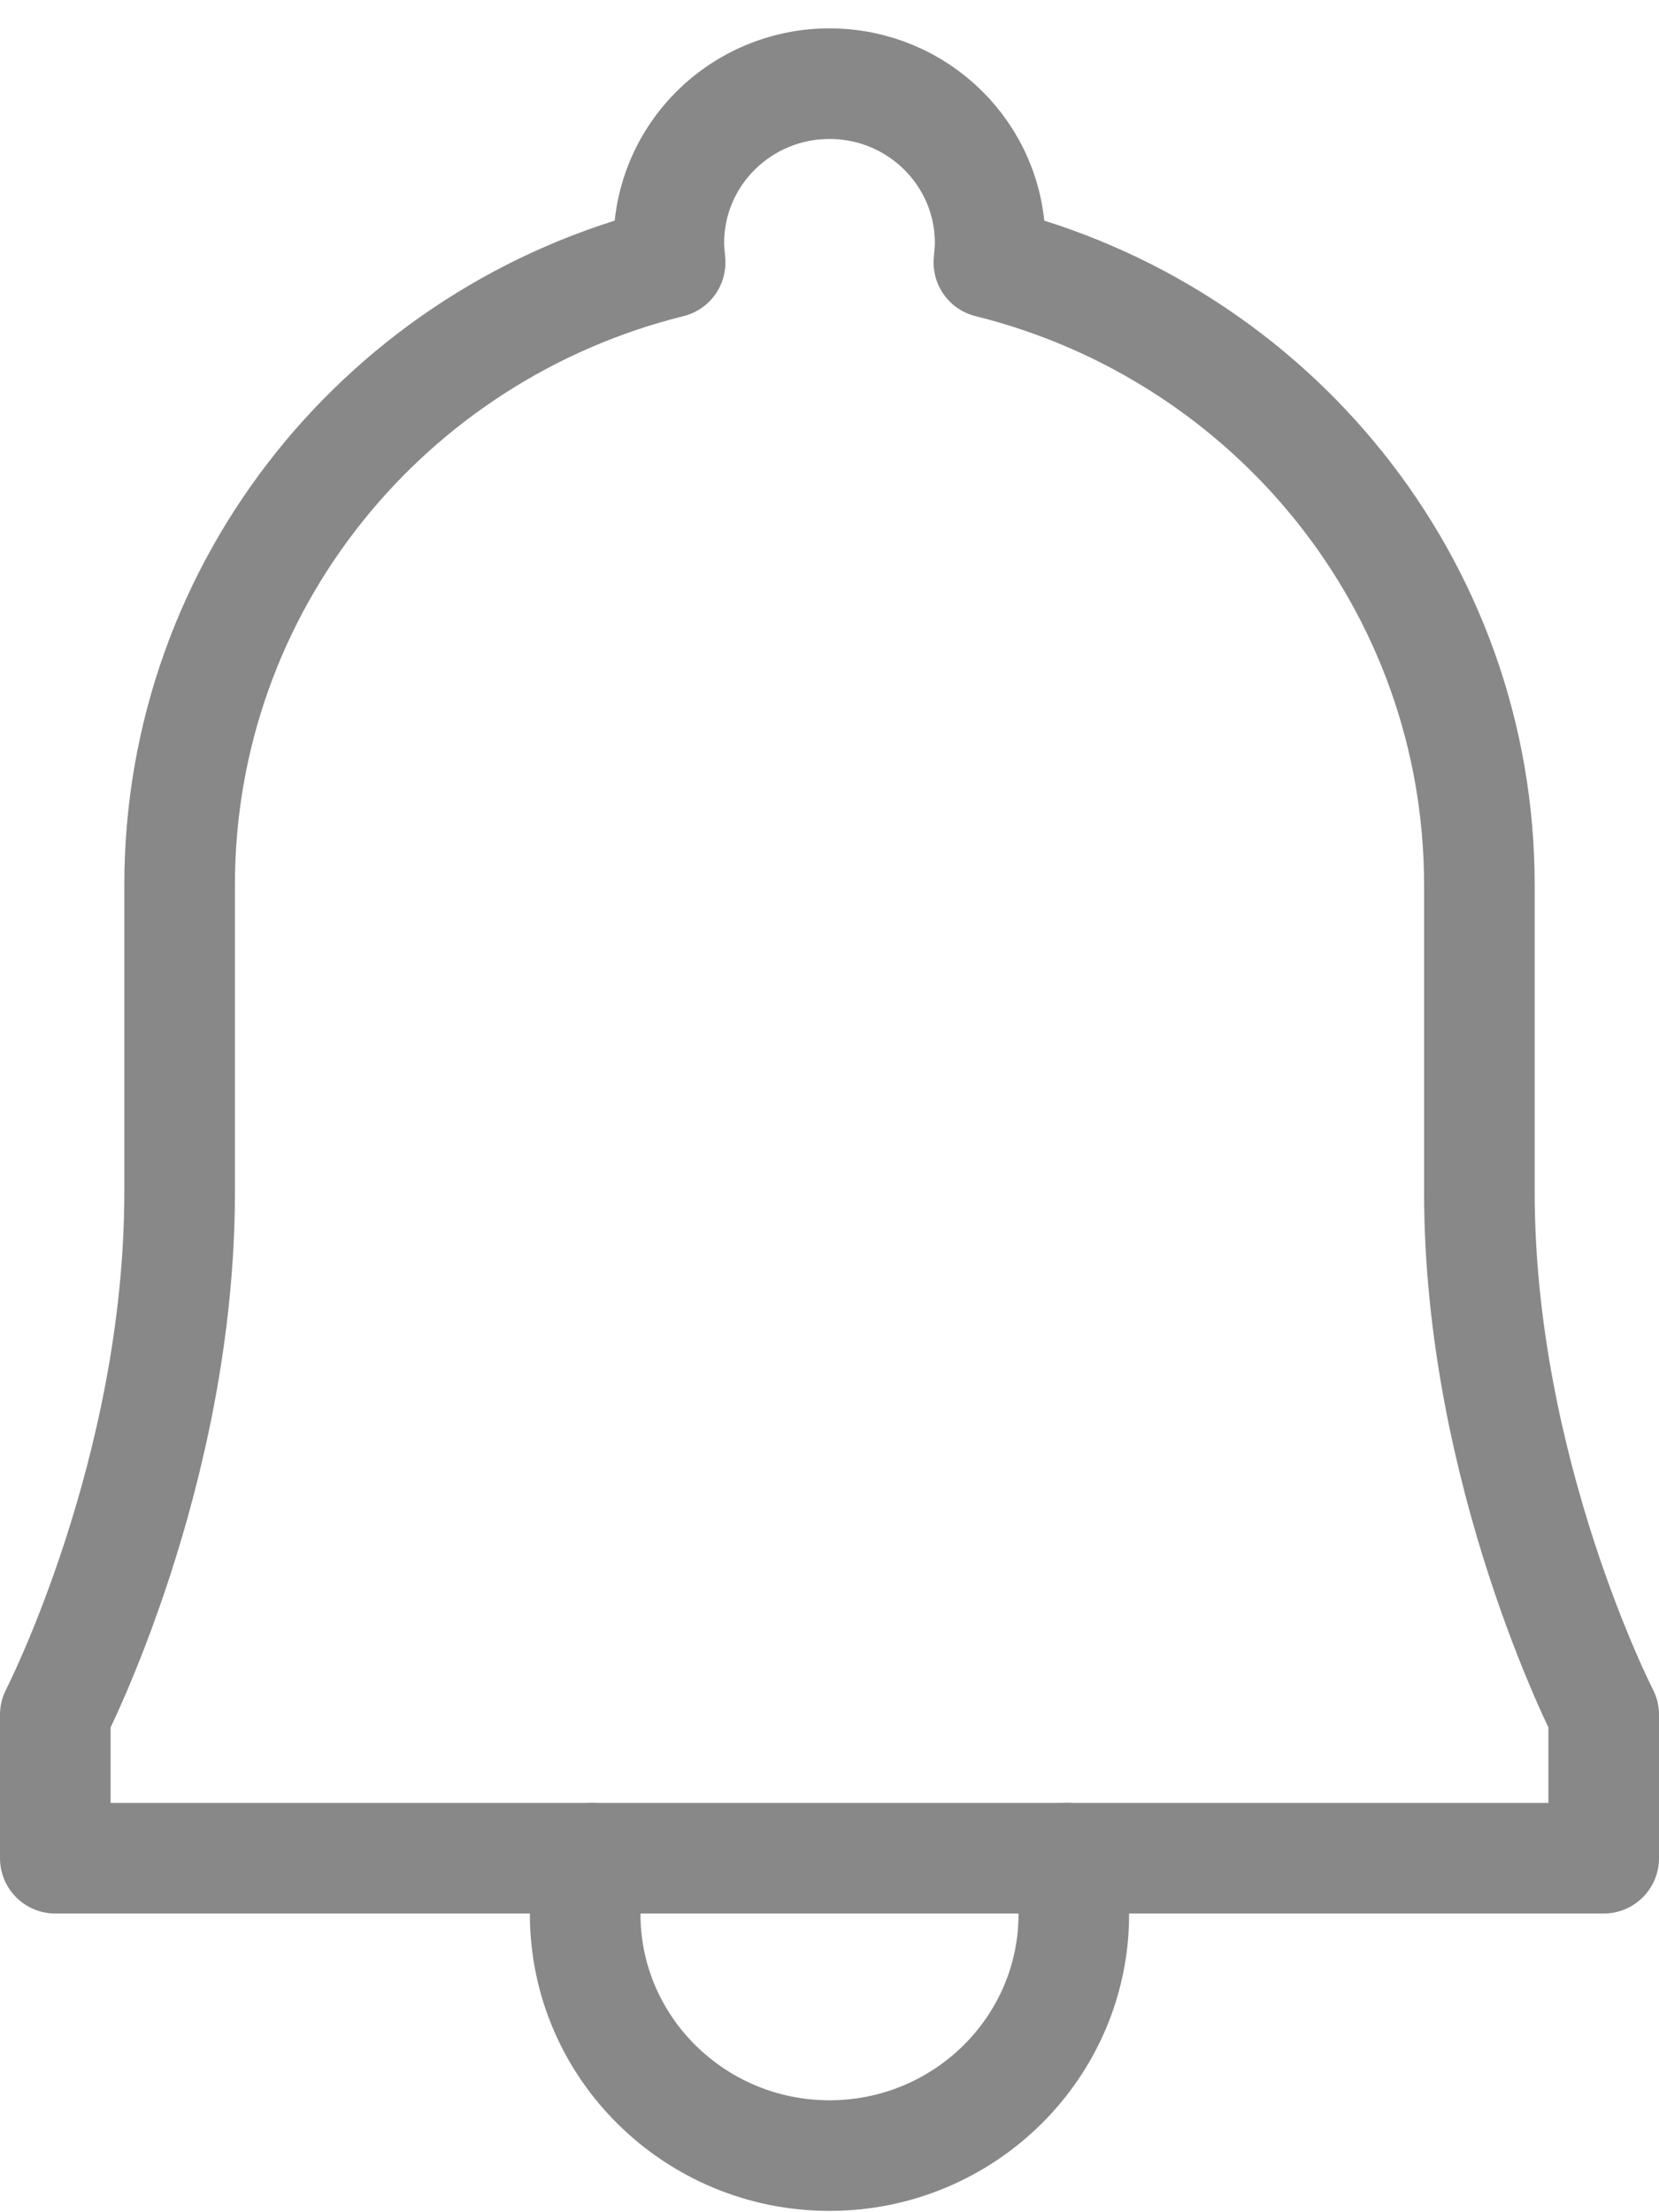 <svg width="30" height="40" viewBox="0 0 30 40" fill="none" xmlns="http://www.w3.org/2000/svg">
<path d="M19.296 33.599C19.374 33.929 19.418 34.259 19.418 34.611C19.418 37.019 17.437 38.976 15 38.976C12.563 38.976 10.582 37.019 10.582 34.611C10.582 34.259 10.627 33.929 10.704 33.599" stroke="#888888" stroke-width="2" stroke-linecap="round" stroke-linejoin="round"/>
<path d="M29 31.004V33.599H1V31.004C1 31.004 3.248 26.628 3.248 21.558V16.005C3.248 10.562 7.021 6.01 12.118 4.746C12.107 4.625 12.095 4.515 12.095 4.394C12.095 2.799 13.398 1.513 15 1.513C16.602 1.513 17.905 2.799 17.905 4.394C17.905 4.515 17.893 4.625 17.882 4.746C22.979 6.01 26.752 10.562 26.752 16.005V21.558C26.752 26.628 29 31.004 29 31.004Z" stroke="#888888" stroke-width="2" stroke-linecap="round" stroke-linejoin="round"/>
</svg>
